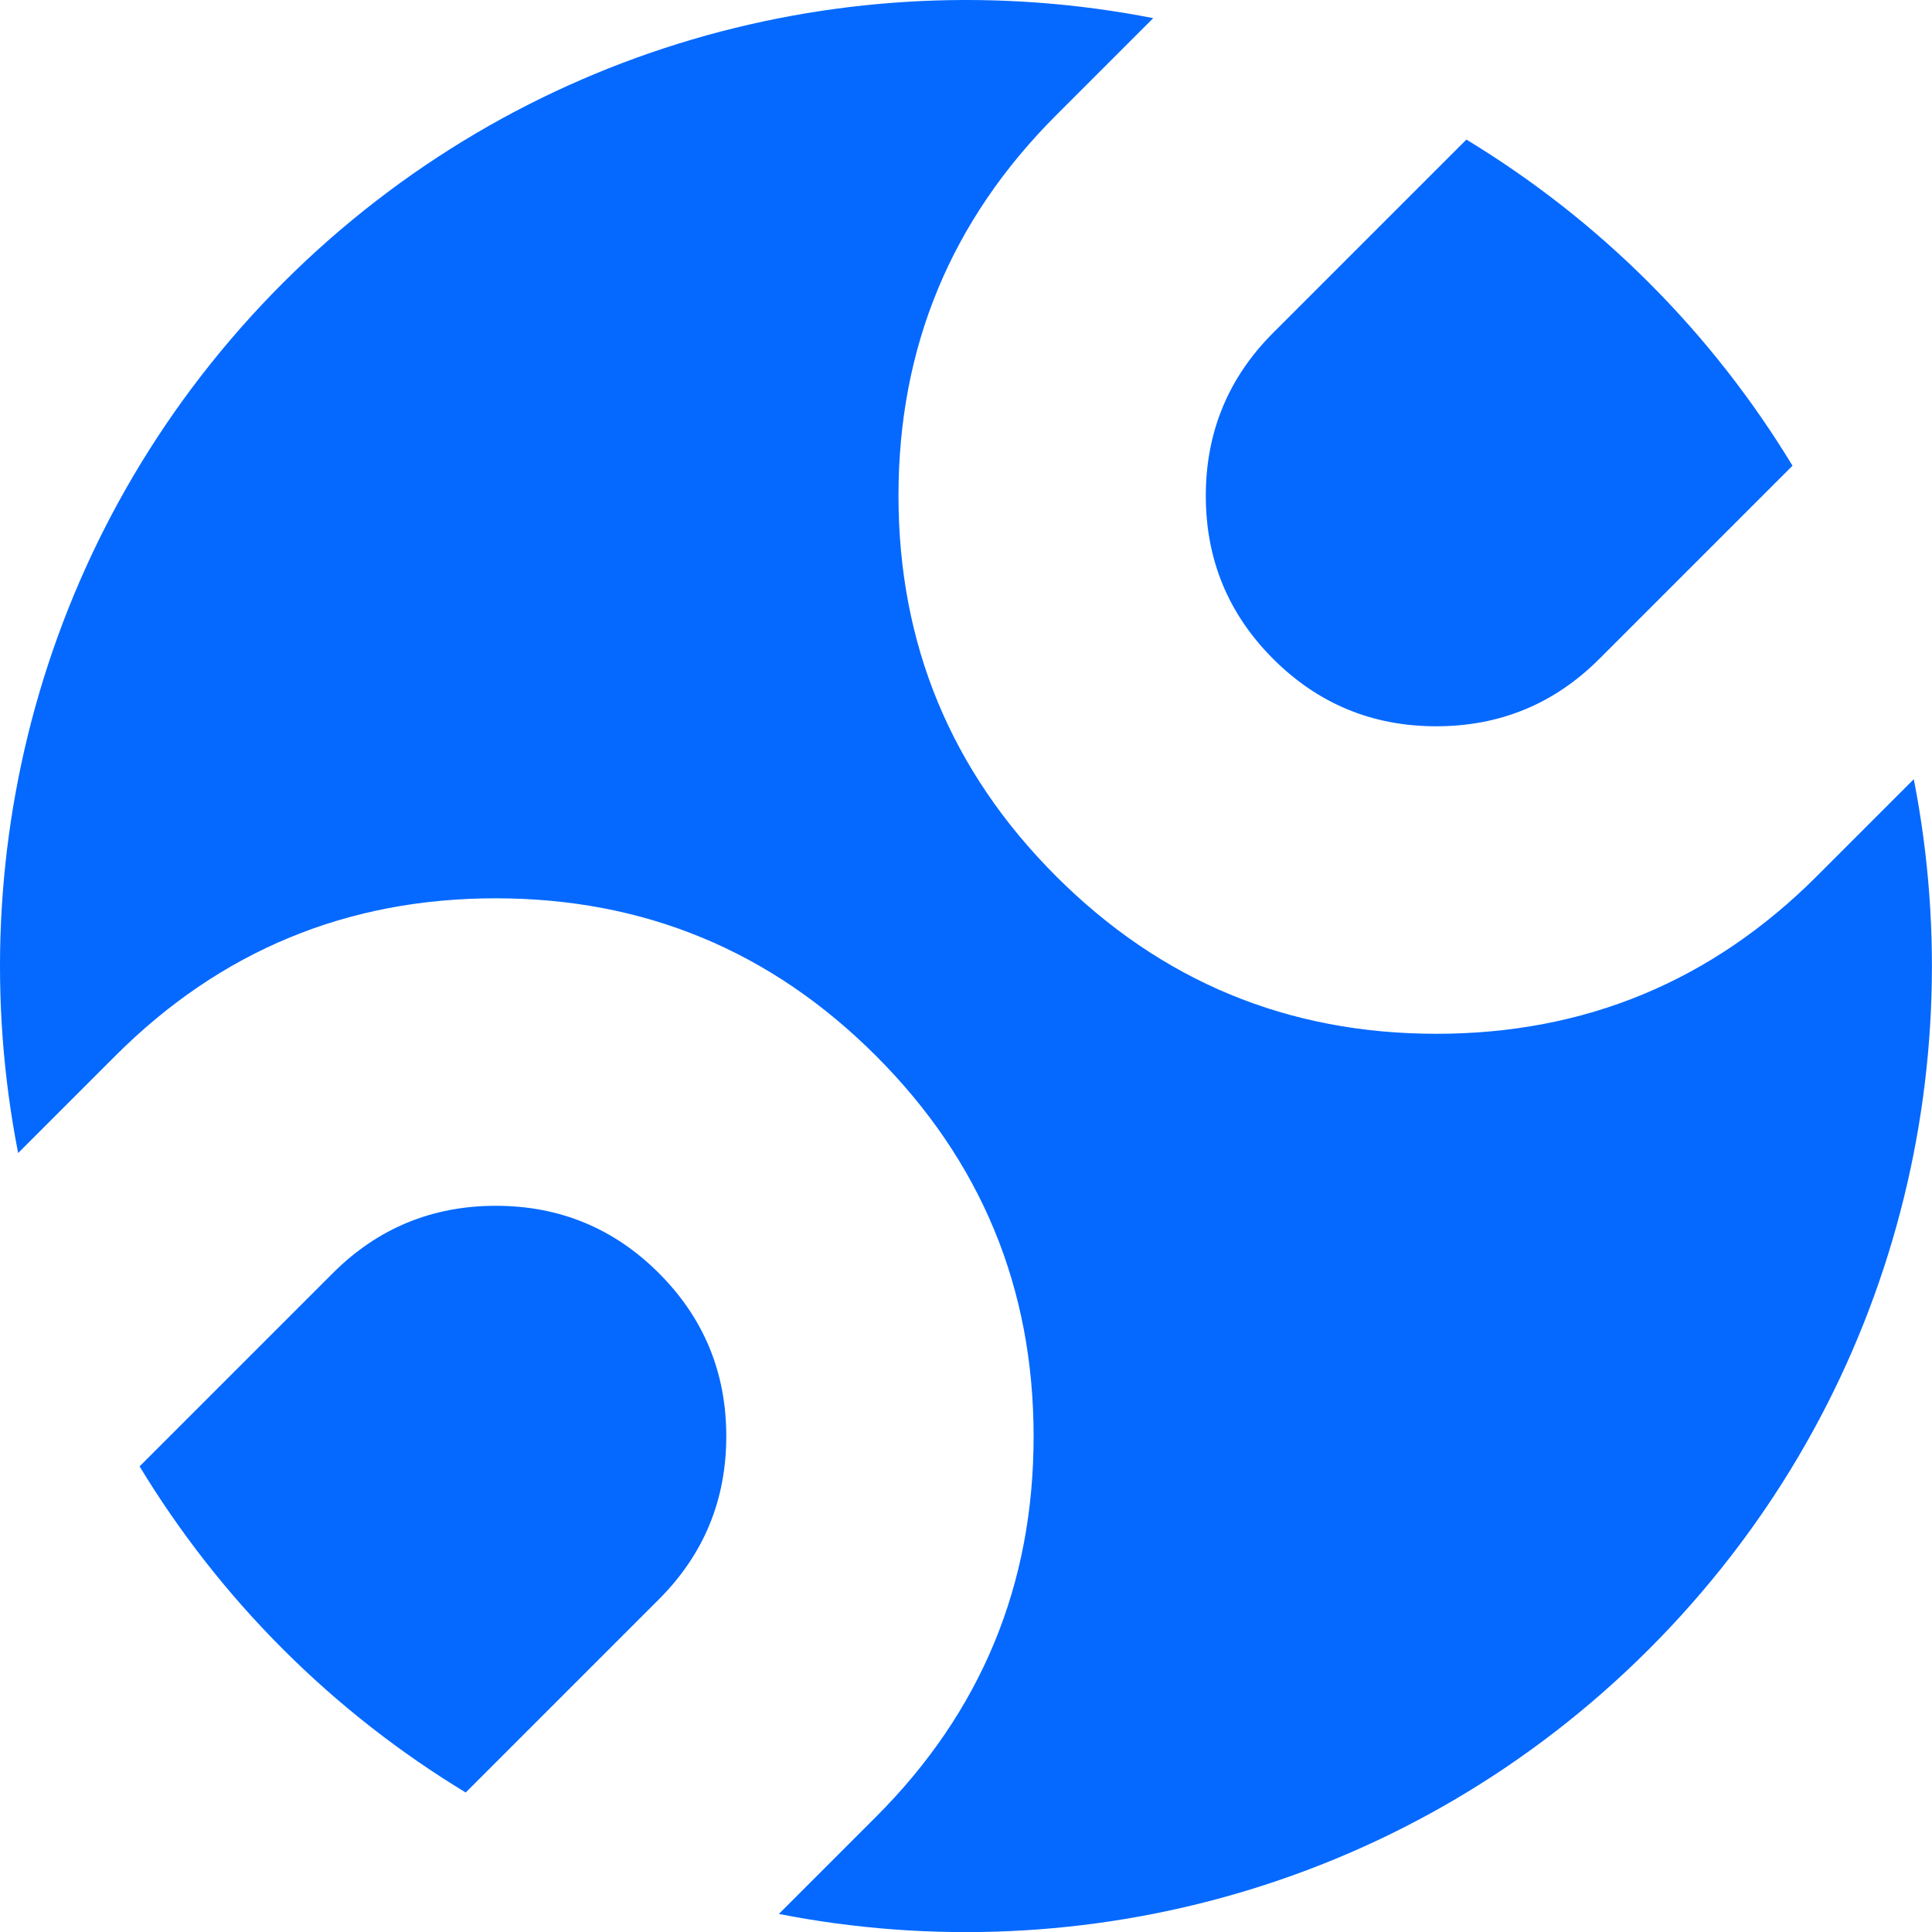 <svg xmlns="http://www.w3.org/2000/svg" xmlns:xlink="http://www.w3.org/1999/xlink" fill="none" version="1.1" width="105.803" height="105.812" viewBox="0 0 105.803 105.812"><g><g><g><path d="M69.724,18.224C67.264,20.684,66.034,23.664,66.034,27.154C66.034,30.644,67.264,33.624,69.724,36.084C72.184,38.544,75.164,39.774,78.654,39.774C82.144,39.774,85.124,38.544,87.584,36.084L98.164,25.504C96.004,21.944,93.394,18.574,90.314,15.494C87.234,12.414,83.864,9.804,80.304,7.644L69.724,18.224Z" fill="#0569FF" fill-opacity="1" style="mix-blend-mode:passthrough"/></g><g><path d="M36.084,87.584C38.544,85.124,39.774,82.144,39.774,78.654C39.774,75.164,38.544,72.184,36.084,69.724C33.624,67.264,30.644,66.034,27.154,66.034C23.664,66.034,20.684,67.264,18.224,69.724L7.644,80.304C9.804,83.864,12.414,87.234,15.494,90.314C18.574,93.394,21.944,96.004,25.504,98.164L36.084,87.584Z" fill="#0569FF" fill-opacity="1" style="mix-blend-mode:passthrough"/></g><g><path d="M104.814,42.664L99.494,47.984C93.744,53.734,86.794,56.614,78.664,56.614C70.524,56.614,63.584,53.734,57.834,47.984C52.084,42.234,49.204,35.284,49.204,27.144C49.204,19.004,52.084,12.064,57.834,6.314L63.154,0.994C46.434,-2.286,28.444,2.554,15.494,15.494C2.554,28.444,-2.286,46.434,0.994,63.144L6.314,57.824C12.064,52.074,19.014,49.194,27.144,49.194C35.284,49.194,42.224,52.074,47.974,57.824C53.724,63.574,56.604,70.524,56.604,78.664C56.604,86.804,53.724,93.744,47.974,99.494L42.654,104.814C59.364,108.094,77.354,103.264,90.304,90.314C103.254,77.364,108.084,59.374,104.804,42.664L104.814,42.664Z" fill="#0569FF" fill-opacity="1" style="mix-blend-mode:passthrough"/></g></g></g></svg>